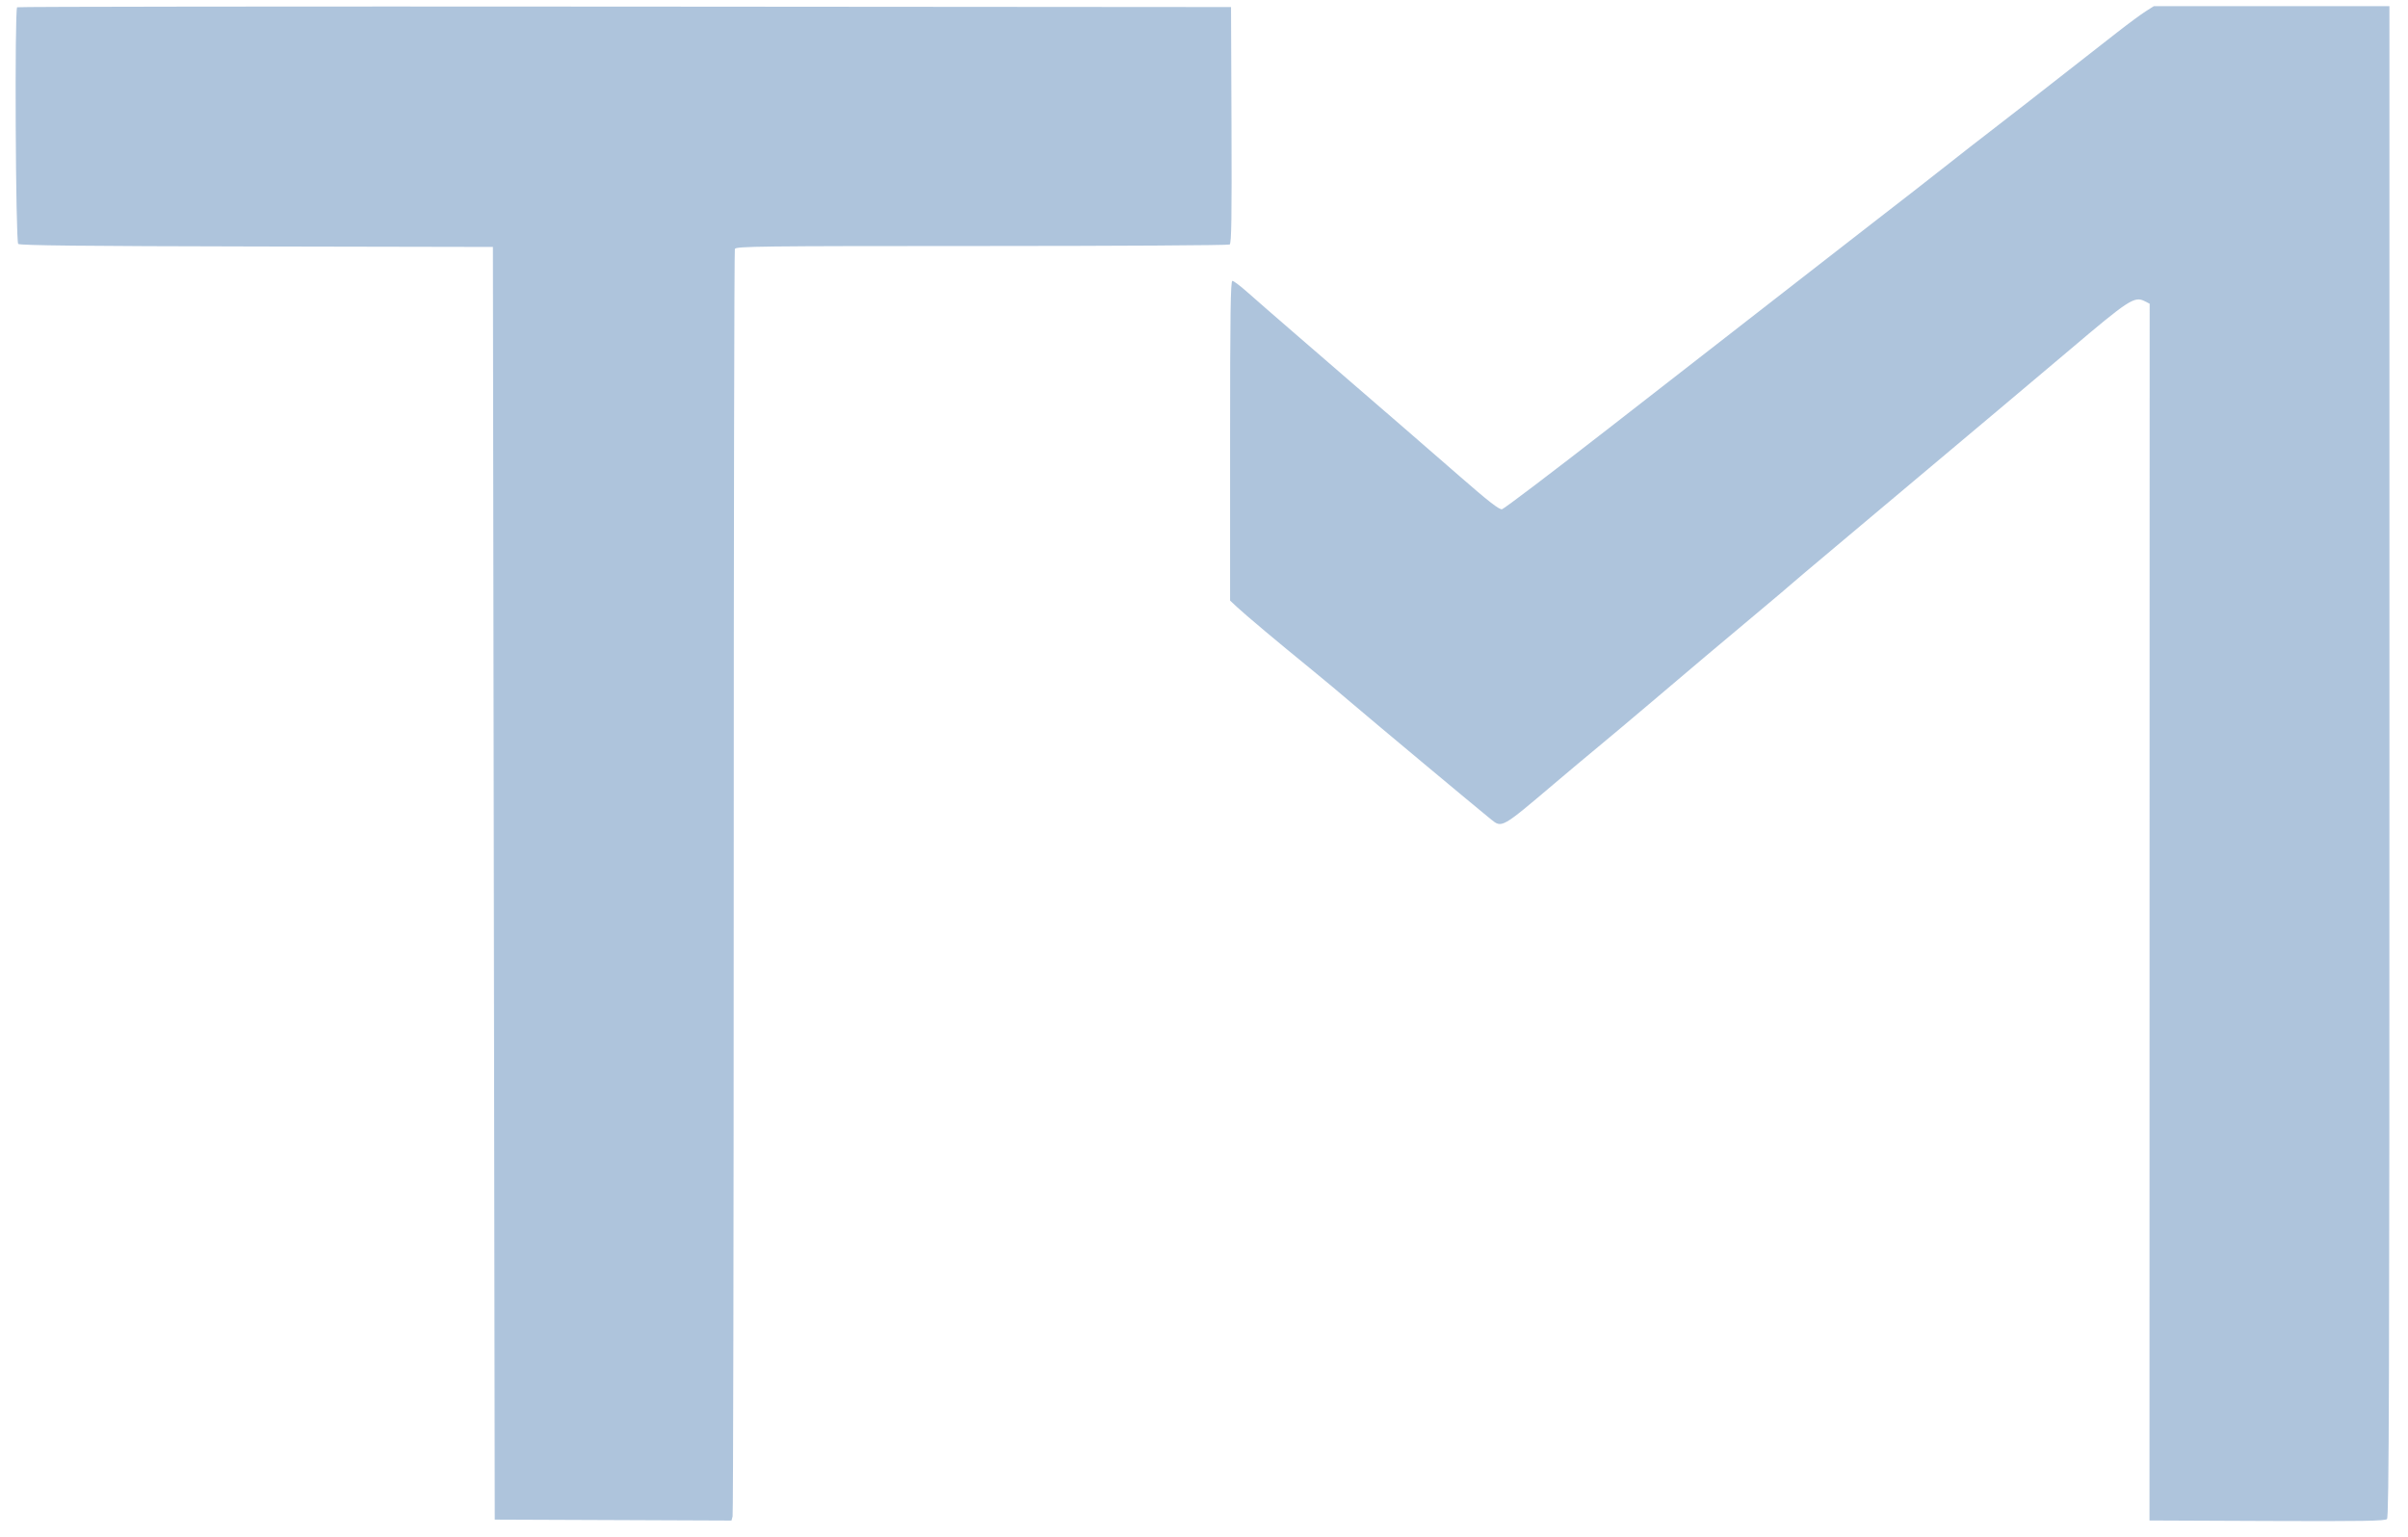 <svg xmlns="http://www.w3.org/2000/svg" xmlns:xlink="http://www.w3.org/1999/xlink" width="996" height="636" xml:space="preserve">  <defs>    <clipPath id="clip0">      <rect x="142" y="42" width="996" height="636"></rect>    </clipPath>  </defs>  <g clip-path="url(#clip0)" transform="translate(-142 -42)">    <path d="M499.009 2.736C497.936 3.809 498.381 99.742 499.464 100.642 500.231 101.275 526.434 101.557 598.157 101.695L695.801 101.888 696.182 365.135 696.563 628.382 745.521 628.575 794.484 628.773 794.944 627.061C795.191 626.121 795.404 508.027 795.409 364.63 795.414 221.234 795.627 103.367 795.879 102.71 796.294 101.626 806 101.507 897.96 101.498 953.849 101.493 1000.01 101.216 1000.53 100.884 1001.28 100.404 1001.44 90.016 1001.29 51.466L1001.1 2.651 750.285 2.459C612.339 2.355 499.266 2.478 499.009 2.736M1379.34 4.472C1377.44 5.679 1372.17 9.567 1367.64 13.109 1330.27 42.344 1322.07 48.74 1315.1 54.083 1310.72 57.437 1303.04 63.427 1298.02 67.4 1293 71.367 1286.35 76.576 1283.25 78.97 1280.14 81.359 1272.31 87.429 1265.86 92.46 1259.4 97.486 1247.98 106.365 1240.48 112.197 1223.42 125.455 1210.94 135.17 1157.45 176.822 1133.95 195.115 1114.03 210.227 1113.19 210.396 1112.05 210.628 1107.49 207.076 1095.76 196.827 1087.02 189.194 1076.3 179.879 1071.94 176.129 1067.57 172.38 1058.54 164.574 1051.87 158.781 1045.19 152.993 1033.82 143.159 1026.61 136.926 1019.39 130.693 1011.04 123.417 1008.05 120.755 1005.06 118.094 1002.18 115.912 1001.66 115.912 1000.91 115.907 1000.71 129.63 1000.71 182.036L1000.71 248.169 1003.55 250.83C1007 254.061 1021.03 265.844 1033.56 276.024 1038.62 280.135 1046.85 287.006 1051.85 291.29 1059.09 297.498 1101.88 333.219 1108.72 338.764 1113.11 342.321 1113.13 342.311 1134.44 324.23 1140.58 319.021 1148.91 312.032 1152.96 308.697 1157.01 305.363 1166.74 297.186 1174.6 290.518 1193.01 274.886 1201.95 267.348 1218.59 253.422 1226.05 247.185 1232.32 241.887 1232.52 241.644 1232.73 241.402 1241.22 234.229 1251.38 225.711 1261.54 217.187 1276.88 204.301 1285.46 197.074 1294.05 189.847 1308.92 177.351 1318.5 169.313 1328.09 161.269 1341.21 150.213 1347.67 144.732 1372.56 123.619 1374.8 122.165 1379.04 124.337L1381.07 125.376 1381.03 377.057 1381 628.738 1429.62 628.941C1469.11 629.104 1478.43 628.951 1479.24 628.139 1480.07 627.313 1480.24 572.612 1480.24 314.703L1480.24 2.271 1431.53 2.271 1382.81 2.271 1379.34 4.472M1043.51 923.189C1033.49 923.941 1016.52 927.289 1014.77 928.863 1014.37 929.214 1013.58 929.506 1013.01 929.506 1010.99 929.506 1000.64 934.769 994.14 939.088 952.008 967.121 942.046 1028.65 973.062 1069.28 1017.77 1127.86 1123.2 1110.47 1142.76 1041.3 1157.76 988.214 1125.3 933.151 1074.57 925.662 1071.66 925.232 1067.4 924.564 1065.11 924.183 1059.99 923.327 1048.62 922.803 1043.51 923.189M1749.05 924.945C1741.43 926.231 1737.08 927.299 1733.64 928.724 1732.8 929.07 1729.44 930.406 1726.15 931.692 1687.8 946.706 1664.88 993.116 1674.58 1036.11 1685.61 1084.99 1731.2 1111.45 1789.7 1102.95 1806.06 1100.57 1830.62 1093.8 1833.57 1090.86 1835.19 1089.23 1835.1 1016.12 1833.47 1015.76 1832.73 1015.6 1819.25 1015.59 1803.52 1015.73L1774.93 1015.99 1774.93 1026.49C1774.93 1032.47 1775.24 1037.18 1775.66 1037.44 1776.06 1037.69 1783.74 1037.88 1792.7 1037.86L1809.01 1037.83 1809.07 1040.67C1809.1 1042.24 1809.3 1045.73 1809.52 1048.44 1809.74 1051.15 1809.68 1058.19 1809.39 1064.09L1808.86 1074.81 1803.44 1076.71C1755.47 1093.49 1711.72 1074.18 1700.85 1031.43 1689.55 986.967 1722.36 945.687 1768.86 945.855 1787.13 945.919 1802.86 950.084 1824.33 960.542 1831.55 964.054 1830.98 964.915 1830.98 950.361L1830.98 938.138 1827.01 936.411C1800.43 924.846 1773.3 920.859 1749.05 924.945M363.32 927.042C361.484 929.882 355.746 942.892 342.177 974.956 338.21 984.331 331.576 999.844 327.426 1009.43 323.281 1019.01 318.269 1030.77 316.291 1035.56 314.312 1040.35 309.533 1051.43 305.67 1060.18 301.807 1068.93 297.364 1079.16 295.801 1082.91 294.238 1086.66 292.111 1091.6 291.077 1093.89 290.048 1096.18 289.158 1099.08 289.103 1100.33L289.004 1102.6 301.49 1102.6 313.976 1102.6 318.383 1092.38C320.807 1086.75 324.982 1076.61 327.663 1069.83 333.164 1055.91 334.302 1053.52 336.389 1051.43 338.566 1049.25 409.611 1049.11 411.526 1051.28 413.292 1053.28 418.065 1063.15 426.549 1082.31 436.922 1105.75 434.093 1103.09 448.527 1102.92 455.181 1102.84 460.781 1102.52 460.978 1102.21 461.631 1101.15 454.147 1083.83 438.411 1049.95 436.957 1046.83 433.549 1039.16 430.838 1032.91 424.912 1019.25 417.773 1003.18 414.177 995.411 412.728 992.285 410.432 987.175 409.072 984.049 407.707 980.922 405.58 976.154 404.338 973.443 403.101 970.737 399.367 962.382 396.042 954.883 388.128 937.03 382.548 925.474 381.504 924.782 381.044 924.475 377.175 924.223 372.911 924.213L365.16 924.203 363.32 927.042M1571.14 925.716C1570.31 926.552 1569.63 927.586 1569.63 928.012 1569.63 928.442 1565.86 937.391 1561.25 947.898 1556.65 958.405 1551.72 969.733 1550.32 973.067 1548.91 976.396 1544.47 986.794 1540.45 996.168 1530.86 1018.46 1517.97 1048.66 1514.57 1056.77 1513.09 1060.31 1508.63 1070.54 1504.66 1079.5 1493.31 1105.13 1492.96 1102.95 1508.41 1102.97 1522.14 1102.99 1519.94 1105.37 1531.75 1077.65 1537.38 1064.44 1542.73 1052.81 1543.65 1051.8L1545.32 1049.95 1582.38 1049.95 1619.44 1049.95 1623.42 1058.86C1625.61 1063.75 1627.82 1068.78 1628.33 1070.03 1631.59 1077.96 1642.08 1100.56 1643.02 1101.69 1644.51 1103.45 1667.19 1103.54 1667.86 1101.78 1668.29 1100.66 1654.54 1068.1 1645.18 1048.06 1641.87 1040.98 1635.76 1027.34 1631.6 1017.76 1627.43 1008.18 1620.45 992.498 1616.08 982.911 1611.71 973.329 1607.69 964.464 1607.14 963.218 1606.6 961.966 1603.86 955.659 1601.05 949.204 1594.99 935.249 1590.22 925.553 1589.04 924.782 1586.93 923.406 1572.71 924.148 1571.14 925.716M6.248 925.514 3.032 925.806 3.032 935.838C3.032 942.629 3.324 946.161 3.938 946.78 4.615 947.453 12.476 947.685 34.617 947.685L64.382 947.685 64.575 1025.15 64.768 1102.6 77.268 1102.6 89.769 1102.6 89.784 1025.92C89.793 974.947 90.061 948.986 90.57 948.477 91.06 947.987 102.358 947.631 121.616 947.507L151.885 947.309 151.885 936.322 151.885 925.341 80.677 925.281C41.513 925.247 8.019 925.35 6.248 925.514M181.051 925.716 176.886 926.097 176.693 1014.16 176.5 1102.23 225.557 1102.37C271.908 1102.49 278.809 1102.44 279.264 1101.99 279.373 1101.89 279.512 1097.04 279.576 1091.22L279.695 1080.63 241.169 1080.26 202.644 1079.88 202.021 1074.2C201.412 1068.65 201.758 1025.97 202.411 1025.31 202.594 1025.13 218.825 1024.96 238.478 1024.94L274.214 1024.9 274.629 1023.23C274.862 1022.3 274.951 1017.29 274.827 1012.08L274.609 1002.61 238.503 1002.41 202.397 1002.21 201.848 995.619C201.195 987.764 201.803 949.411 202.594 948.62 202.896 948.313 219.824 947.967 240.205 947.843L277.261 947.621 277.261 936.669 277.261 925.716 237.677 925.697C215.911 925.687 195.199 925.603 191.657 925.509 188.115 925.415 183.347 925.509 181.051 925.716M483.897 925.617 481.834 926.097 481.626 1014.15C481.453 1086.93 481.592 1102.28 482.428 1102.6 483.743 1103.1 504.094 1103.1 505.41 1102.6 506.241 1102.28 506.38 1094.38 506.207 1058.47 505.905 997.316 506.711 964.954 508.487 967.002 509.204 967.838 515.63 975.847 522.763 984.805 551.544 1020.97 562.07 1033.57 563.757 1033.89 565.474 1034.22 569.822 1030.2 575.001 1023.48 577.43 1020.33 583.96 1012.11 589.51 1005.2 595.055 998.285 604.326 986.616 610.108 979.265 615.886 971.914 620.917 966.082 621.283 966.305 621.649 966.532 621.941 996.594 621.941 1034.39 621.941 1095.4 622.06 1102.11 623.143 1102.52 625.072 1103.27 643.633 1103.05 645.705 1102.27L647.595 1101.54 647.456 1013.82 647.323 926.097 635.461 925.89 623.598 925.682 619.779 930.055C615.664 934.764 594.838 960.319 587.447 969.723 575.174 985.345 565.583 996.925 564.92 996.925 563.985 996.925 560.527 992.992 549.877 979.809 545.197 974.017 538.257 965.528 534.458 960.942 530.654 956.362 522.719 946.602 516.822 939.261 510.342 931.193 505.415 925.726 504.366 925.444 502.155 924.856 486.632 924.984 483.897 925.617M761.143 925.474 758.298 925.81 758.298 1013.94C758.298 1093.6 758.417 1102.11 759.5 1102.52 761.207 1103.18 781.232 1103.07 782.26 1102.4 782.879 1102 783.19 1083.16 783.393 1033.86 783.576 990.257 783.942 965.958 784.417 966.112 785.209 966.379 786.149 967.531 809.972 997.355 843.313 1039.1 840.415 1036.37 845.569 1030.95 848.122 1028.27 883.778 983.856 894.092 970.519 896.071 967.962 898.005 965.869 898.391 965.869 898.821 965.869 899.088 992.438 899.078 1033.75 899.068 1074.07 899.345 1101.92 899.761 1102.33 900.142 1102.71 905.717 1102.93 912.143 1102.82L923.822 1102.6 924.015 1013.97 924.203 925.341 915.304 925.415C910.406 925.459 904.95 925.543 903.184 925.608L899.964 925.716 889.798 938.405C884.208 945.385 876.284 955.224 872.188 960.27 868.087 965.315 861.765 973.156 858.139 977.697 845.534 993.448 842.289 997.306 841.641 997.306 841.28 997.306 834.058 988.763 825.589 978.325 793.376 938.613 784.927 928.323 783.373 926.919 781.736 925.439 768.657 924.589 761.143 925.474M1181.22 925.454 1179.54 925.815 1179.33 1013.45C1179.21 1062.5 1179.41 1101.5 1179.78 1102.03 1180.25 1102.72 1183.47 1102.98 1191.33 1102.98L1202.22 1102.98 1202.27 1100.9C1202.3 1099.75 1202.34 1076.66 1202.37 1049.58 1202.4 1022.49 1202.64 992.532 1202.89 983L1203.36 965.661 1207.99 971.256C1220.84 986.75 1225.96 992.799 1233.63 1001.52 1238.23 1006.75 1245.97 1015.61 1250.83 1021.21 1255.68 1026.81 1260.29 1032.08 1261.05 1032.91 1261.82 1033.74 1266.42 1039.03 1271.28 1044.65 1276.14 1050.28 1280.75 1055.56 1281.53 1056.39 1282.3 1057.23 1288.66 1064.56 1295.67 1072.68 1302.68 1080.81 1311.54 1090.93 1315.35 1095.18L1322.29 1102.9 1332.66 1102.94C1338.37 1102.96 1343.23 1102.67 1343.46 1102.29 1344.04 1101.36 1344.21 1067.88 1344.03 989.846L1343.88 924.811 1332.33 925.078 1320.77 925.345 1320.4 994.239 1320.02 1063.13 1314.94 1057.49C1312.14 1054.39 1304.3 1045.36 1297.51 1037.42 1279.05 1015.84 1267 1001.89 1260.21 994.229 1252.94 986.052 1221.37 949.931 1211.6 938.632 1207.8 934.235 1203.44 929.456 1201.91 928.002L1199.13 925.36 1191.02 925.227C1186.55 925.153 1182.15 925.252 1181.22 925.454M1368.67 925.484C1367.45 925.806 1367.34 926.82 1367.54 936.575L1367.74 947.309 1398.24 947.507 1428.73 947.705 1428.79 1021.37C1428.83 1061.88 1429.08 1096.74 1429.36 1098.82L1429.87 1102.6 1441.6 1102.6 1453.35 1102.6 1453.72 1025.94C1453.98 974.447 1454.36 949.021 1454.89 948.491 1455.4 947.982 1466.3 947.636 1485.95 947.507L1516.22 947.309 1516.22 936.322 1516.22 925.341 1443.12 925.237C1402.92 925.177 1369.41 925.291 1368.67 925.484M1872.64 1013.97 1872.64 1102.23 1924.16 1102.23 1975.67 1102.23 1975.67 1091.25 1975.67 1080.27 1936.85 1080.08 1898.03 1079.88 1897.82 1052.42 1897.63 1024.96 1934 1024.96 1970.37 1024.96 1970.48 1014.73C1970.55 1009.1 1970.63 1004.08 1970.67 1003.55 1970.73 1002.82 1962.83 1002.52 1934.39 1002.23L1898.03 1001.85 1897.82 975.387C1897.67 955.011 1897.84 948.793 1898.56 948.348 1899.08 948.026 1915.83 947.739 1935.79 947.71 1955.76 947.675 1972.4 947.462 1972.77 947.23 1973.14 946.997 1973.41 942.065 1973.36 936.263L1973.26 925.716 1922.95 925.716 1872.64 925.716 1872.64 1013.97M1065.97 948.417C1132.26 962.308 1140.08 1051.46 1077.23 1076.7 1034.77 1093.75 987.13 1066.6 981.753 1022.31 976.089 975.629 1018.45 938.459 1065.97 948.417M1581.75 966.963C1581.75 967.462 1583.25 970.959 1585.09 974.734 1586.93 978.508 1591.06 987.516 1594.27 994.753 1604.09 1016.86 1604.78 1018.38 1606.93 1022.57 1608.08 1024.8 1608.83 1026.93 1608.6 1027.3 1607.69 1028.77 1553.72 1028.14 1553.72 1026.66 1553.73 1025.93 1555.96 1020.39 1558.68 1014.35 1563.73 1003.17 1571.15 985.671 1574.91 976.094 1578.93 965.83 1579.72 964.37 1580.78 965.246 1581.31 965.691 1581.75 966.463 1581.75 966.963M374.366 967.195C375.474 969.871 377.532 974.437 383.319 987.081 385.892 992.705 390.368 1002.59 393.267 1009.05 396.166 1015.51 399.243 1022.1 400.114 1023.72 401.415 1026.13 401.509 1026.76 400.648 1027.3 399.233 1028.2 347.168 1028.18 346.609 1027.29 346.372 1026.9 347.337 1023.92 348.746 1020.66 350.161 1017.39 352.585 1011.66 354.128 1007.91 355.677 1004.16 358.417 997.687 360.218 993.517 363.804 985.236 370.725 968.546 371.452 966.438 372.12 964.489 373.381 964.821 374.366 967.195" fill="#AEC4DC" fill-rule="evenodd" transform="matrix(1 0 0 1 -349.925 42.272)"></path>  </g></svg>